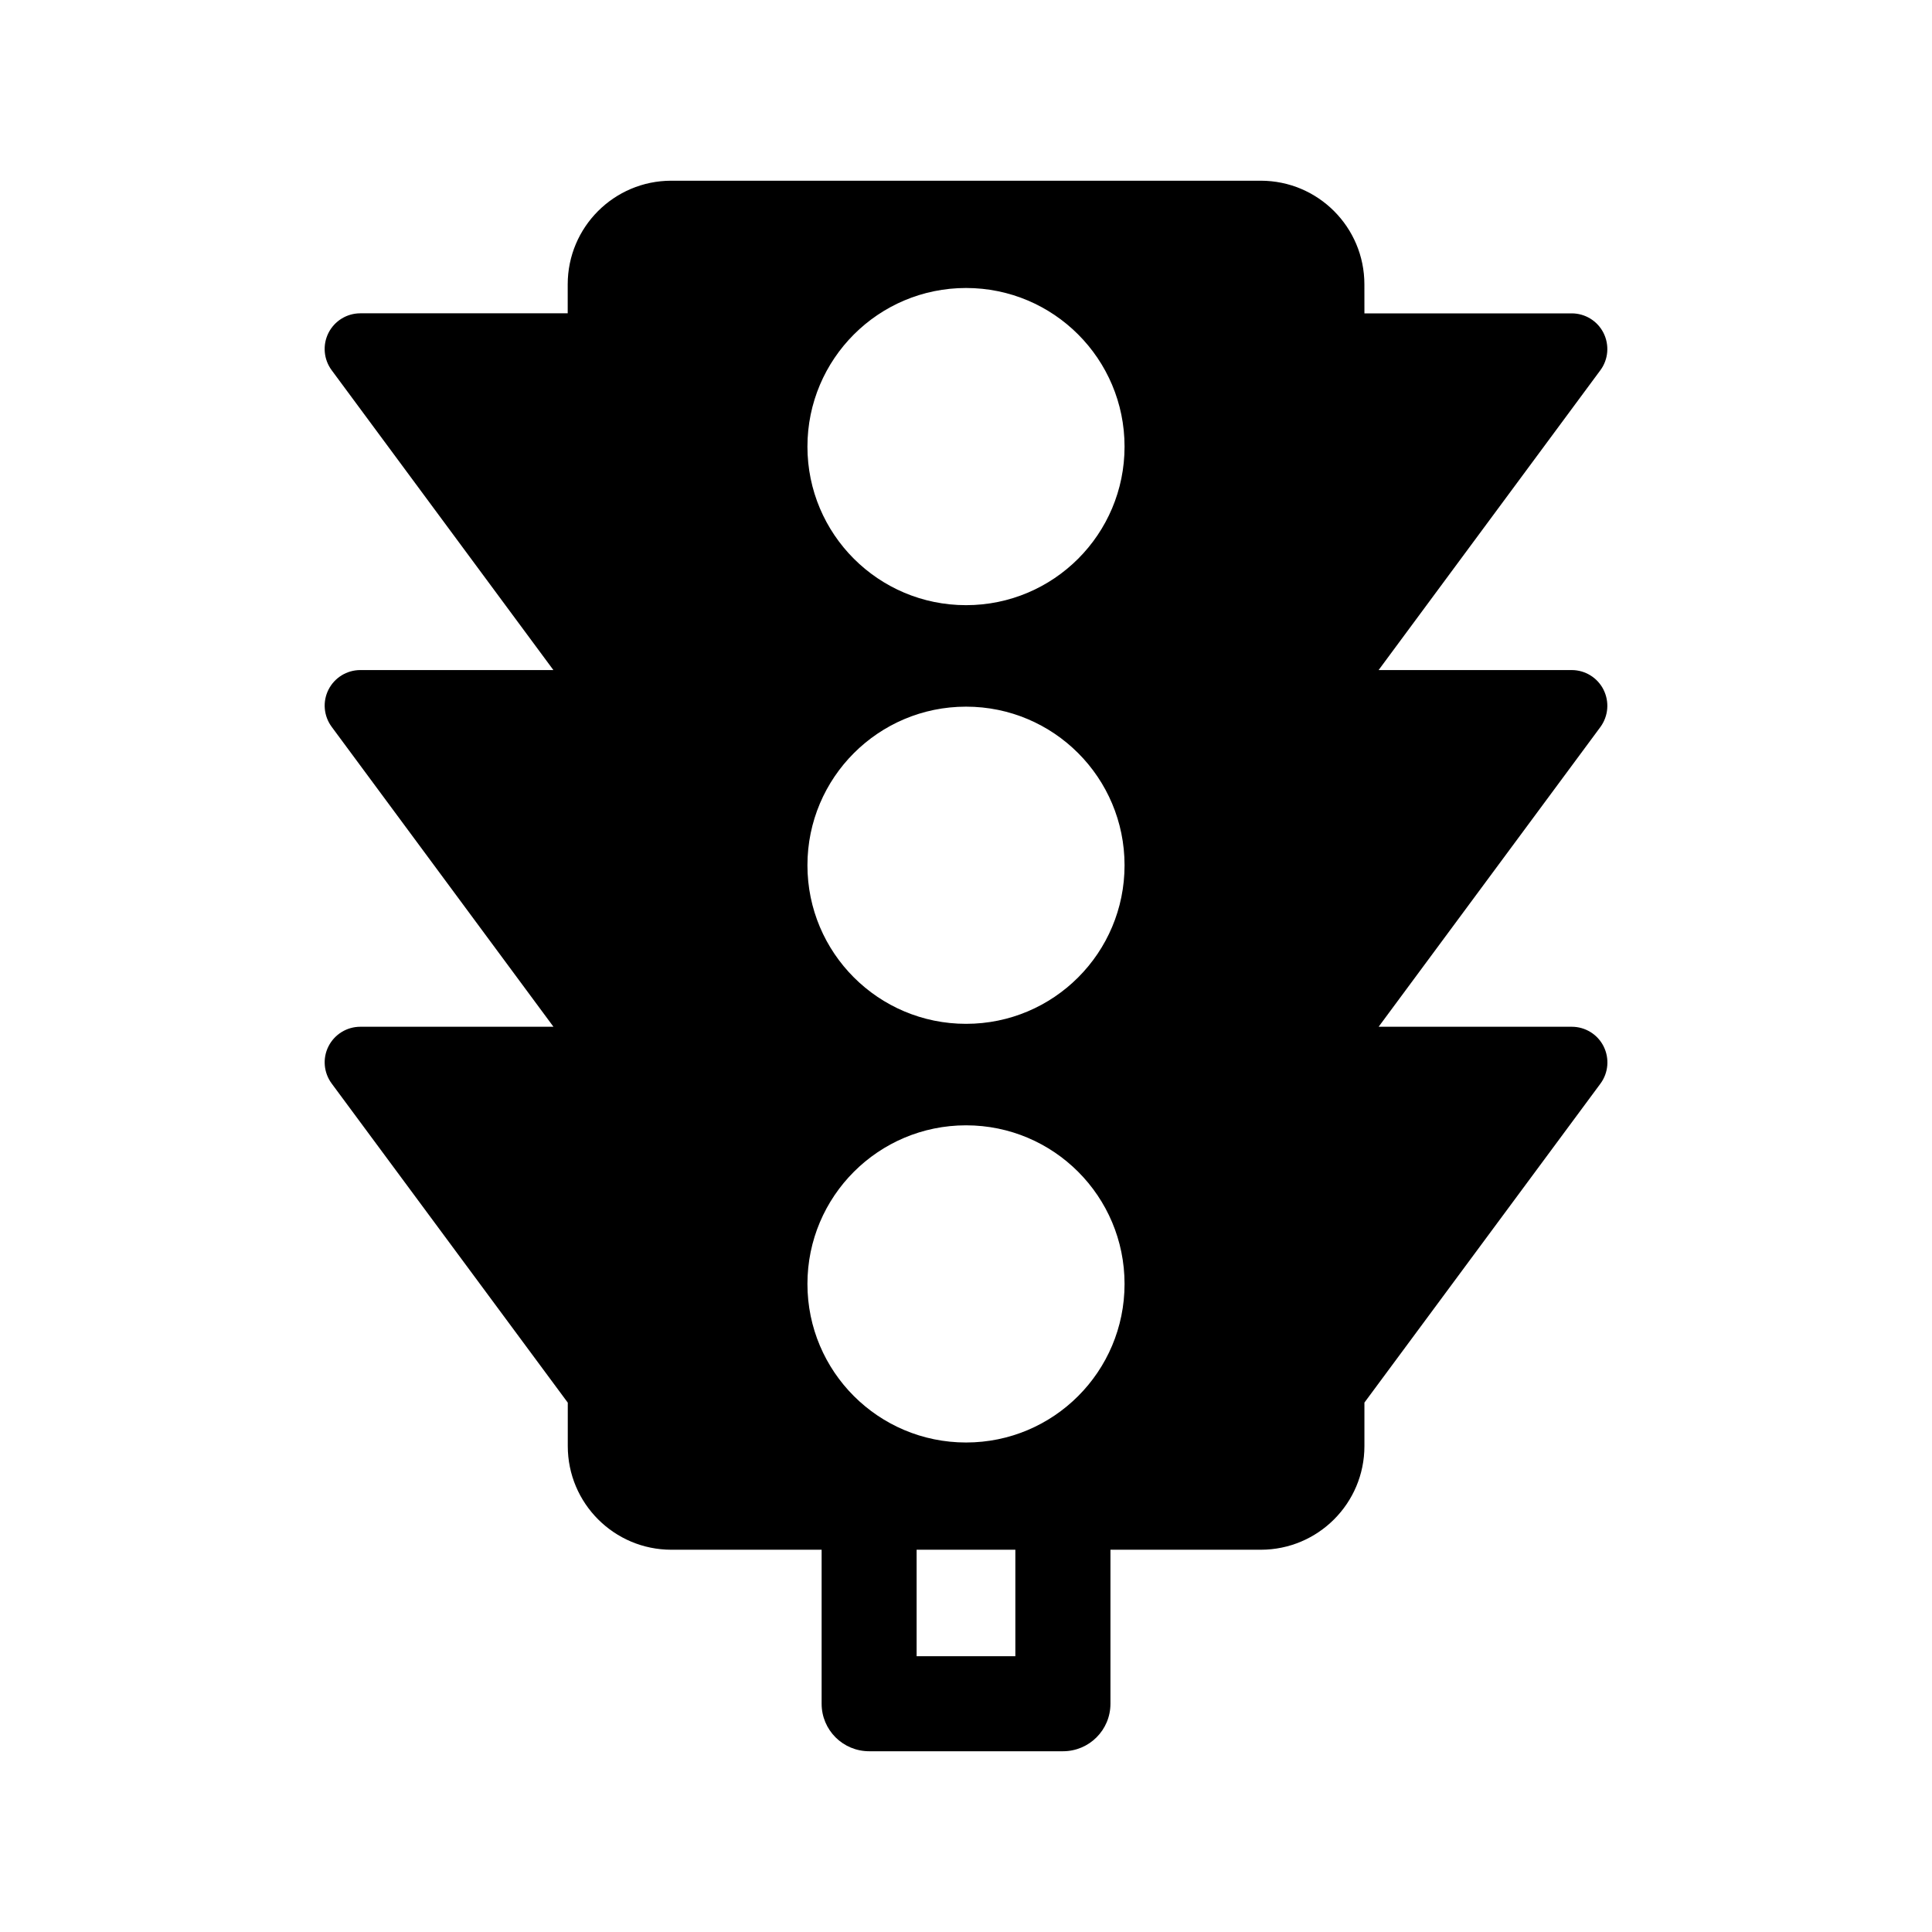 <?xml version="1.0" encoding="UTF-8"?>
<!-- The Best Svg Icon site in the world: iconSvg.co, Visit us! https://iconsvg.co -->
<svg fill="#000000" width="800px" height="800px" version="1.1" viewBox="144 144 512 512" xmlns="http://www.w3.org/2000/svg">
 <path d="m568.95 326.77c-1.605-3.18-4.863-5.195-8.422-5.195h-51.184l58.773-79.461c2.125-2.867 2.426-6.691 0.836-9.871-1.59-3.18-4.863-5.195-8.422-5.195h-54.945l-0.008-7.684c0-15.176-12.297-27.473-27.473-27.473h-156.2c-15.16 0-27.457 12.297-27.457 27.473v7.668h-54.961c-3.574 0-6.832 2.016-8.438 5.195-1.609 3.195-1.277 7.019 0.848 9.887l58.758 79.461h-51.168c-3.574 0-6.832 2.016-8.438 5.195-1.605 3.18-1.273 6.992 0.867 9.871l58.758 79.461h-51.188c-3.574 0-6.832 2.016-8.438 5.195-1.605 3.18-1.273 6.992 0.867 9.871l62.551 84.547v11.508c0 15.176 12.297 27.473 27.457 27.473h39.816v40.809c0 6.957 5.621 12.594 12.609 12.594h51.355c6.941 0 12.578-5.621 12.578-12.594v-40.809h39.832c15.176 0 27.473-12.297 27.473-27.473v-11.523l62.551-84.531c2.125-2.883 2.426-6.691 0.836-9.871-1.59-3.18-4.863-5.195-8.422-5.195h-51.199l58.789-79.461c2.094-2.883 2.41-6.691 0.805-9.871zm-155.87 256.14h-26.168v-28.215h26.168zm-13.066-56.633c-23.223 0-42.035-18.797-42.035-42.02 0-23.207 18.812-42.035 42.035-42.035s42.004 18.828 42.004 42.035-18.781 42.02-42.004 42.02zm0-110.95c-23.223 0-42.035-18.797-42.035-42.02 0-23.207 18.812-42.035 42.035-42.035s42.004 18.828 42.004 42.035-18.781 42.02-42.004 42.02zm0-110.95c-23.223 0-42.035-18.797-42.035-42.02 0-23.207 18.812-42.035 42.035-42.035s42.004 18.828 42.004 42.035c0 23.203-18.781 42.02-42.004 42.02z"/>
</svg>